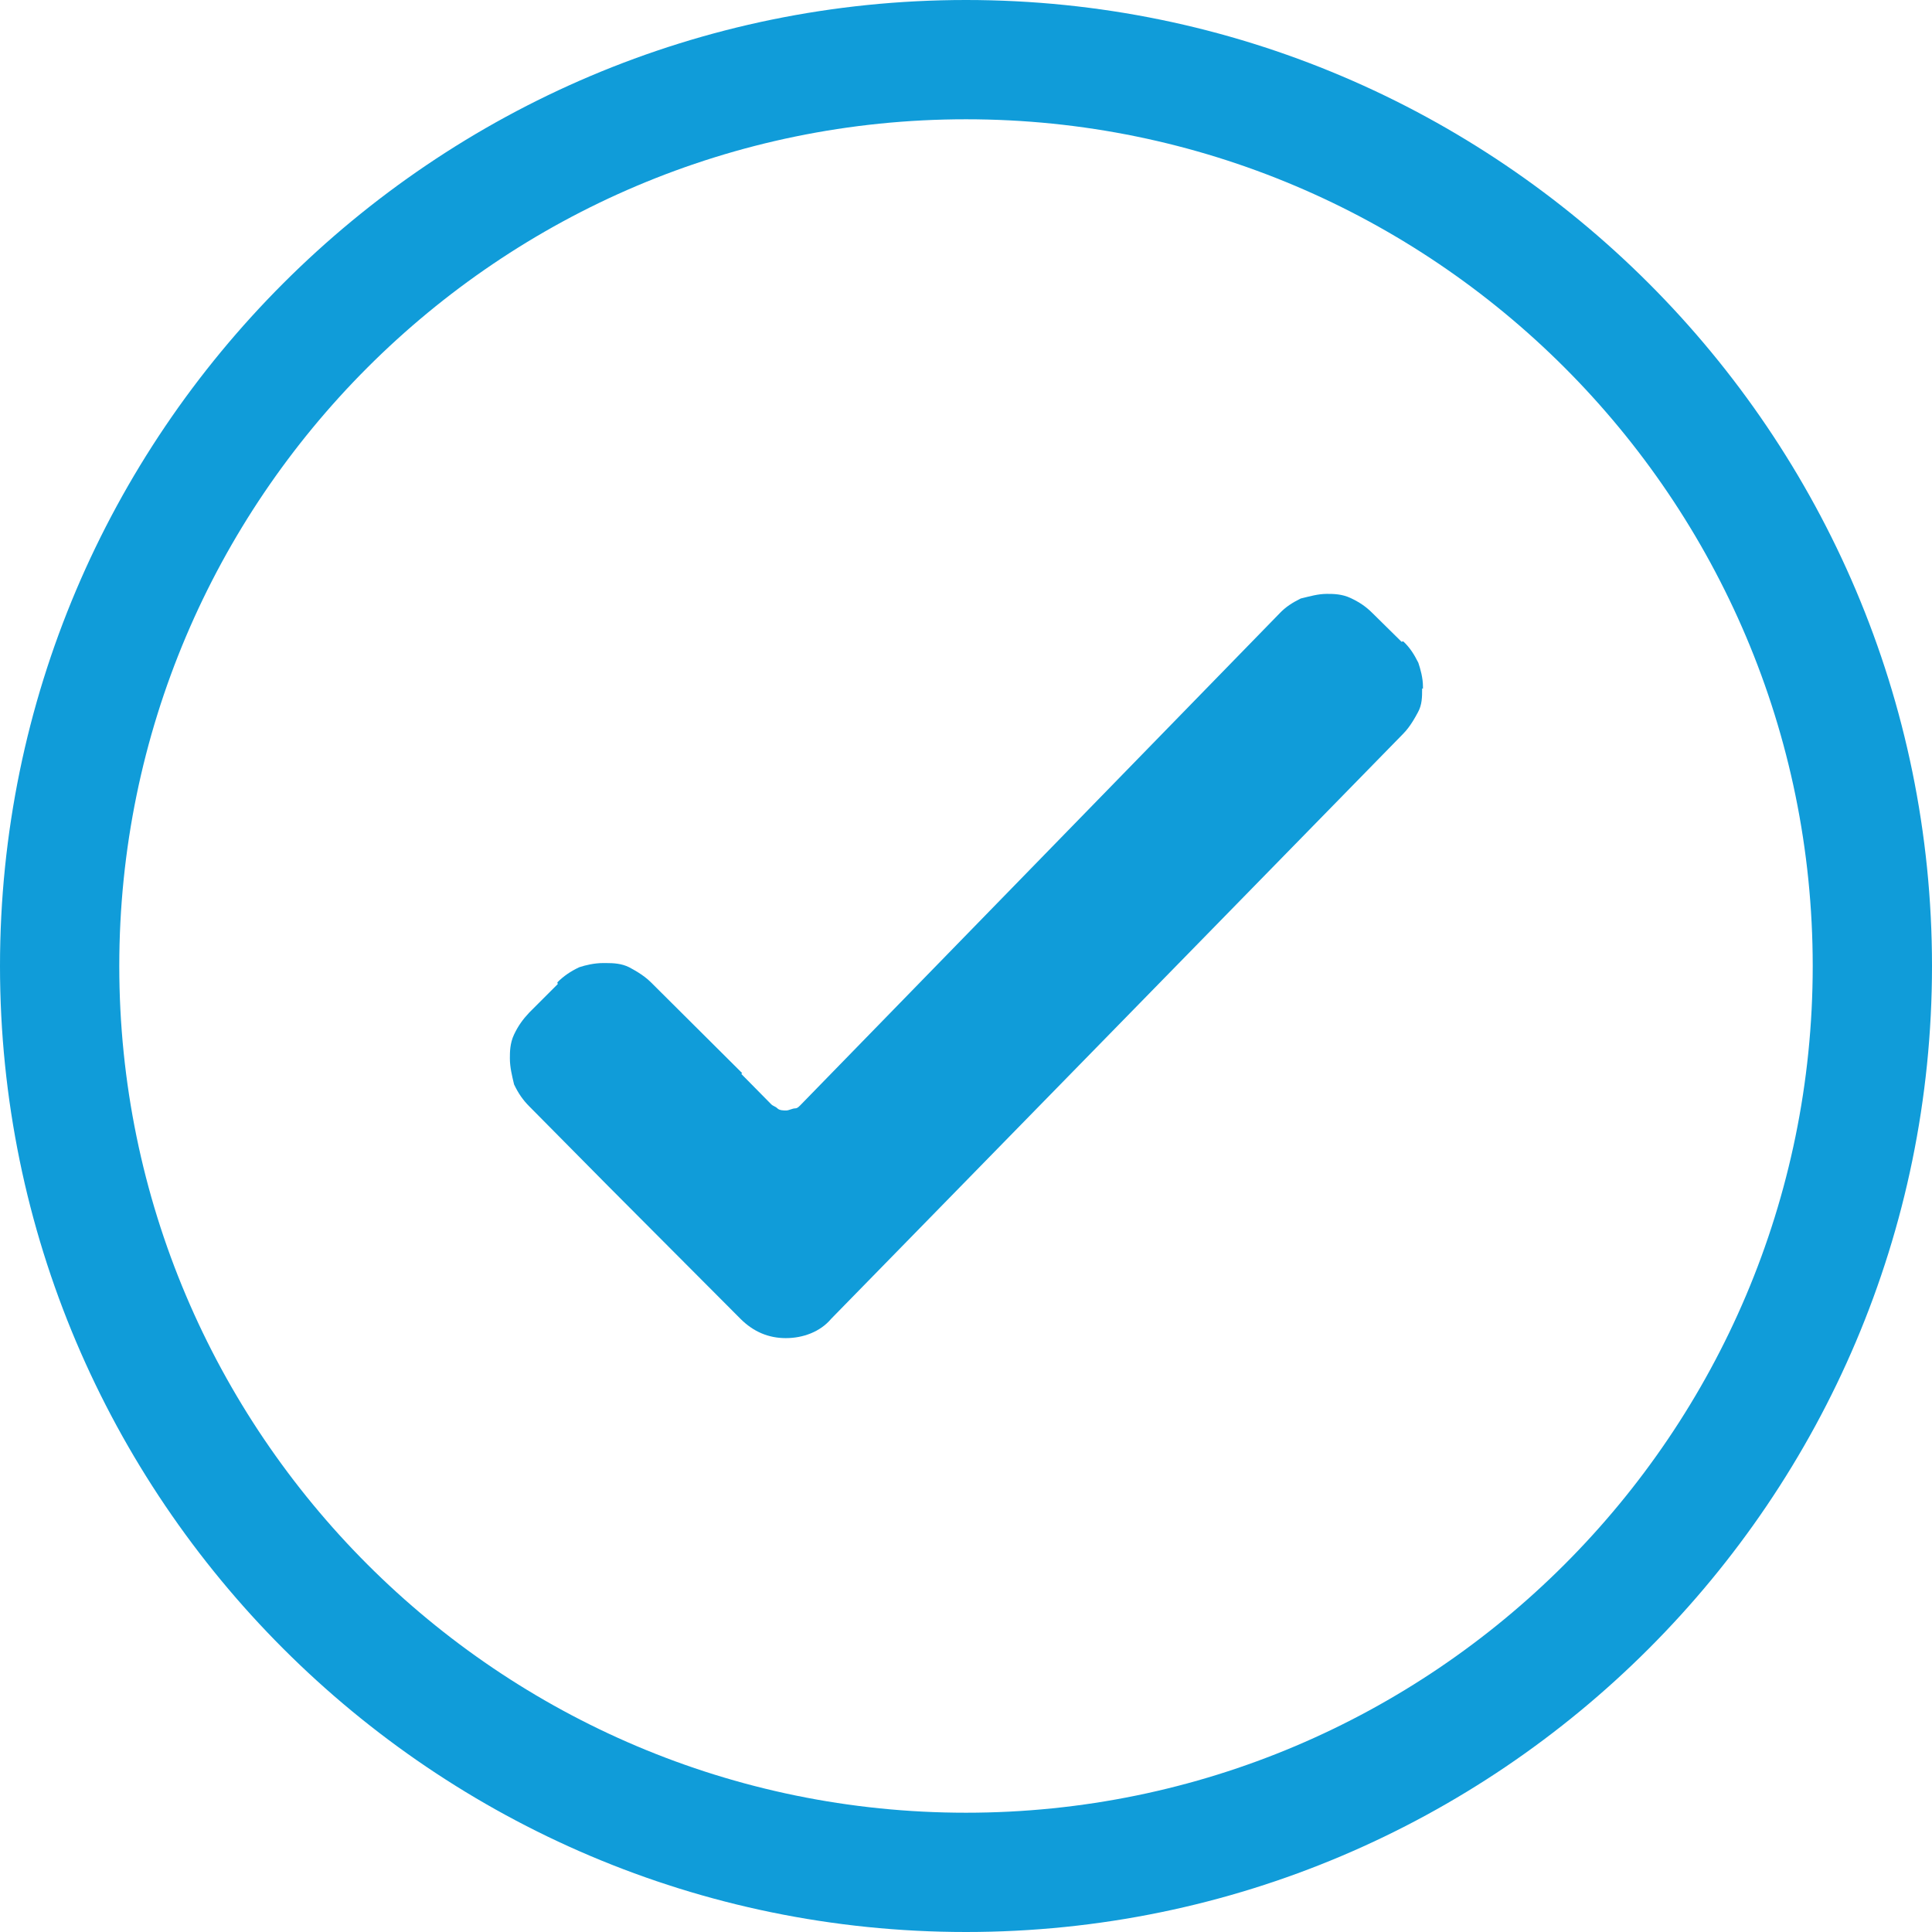 <svg width="46" height="46" viewBox="0 0 46 46" fill="none" xmlns="http://www.w3.org/2000/svg">
<path d="M33.86 16.39C33.86 16.39 33.86 16.4 33.86 16.41C33.86 16.59 33.86 16.78 33.76 16.96C33.72 17.04 33.68 17.1 33.64 17.17C33.57 17.28 33.5 17.38 33.4 17.48L19.79 31.4C19.53 31.71 19.12 31.86 18.71 31.86C18.3 31.86 17.94 31.71 17.63 31.4L14.49 28.25L12.6 26.34C12.45 26.19 12.34 26.03 12.24 25.82C12.19 25.61 12.14 25.41 12.14 25.2C12.14 25.05 12.14 24.84 12.24 24.63C12.34 24.42 12.45 24.27 12.6 24.11L13.28 23.43L13.27 23.39C13.42 23.24 13.58 23.13 13.79 23.03C13.94 22.98 14.15 22.93 14.36 22.93C14.37 22.93 14.38 22.93 14.4 22.93C14.4 22.93 14.4 22.93 14.41 22.93C14.41 22.93 14.42 22.93 14.43 22.93C14.61 22.93 14.8 22.94 14.98 23.03C15.06 23.07 15.12 23.11 15.19 23.15C15.3 23.22 15.4 23.29 15.5 23.39L17.67 25.55L17.65 25.57L18.36 26.29C18.41 26.34 18.46 26.34 18.51 26.39C18.56 26.44 18.66 26.44 18.72 26.44C18.78 26.44 18.87 26.39 18.93 26.39C18.99 26.39 19.03 26.34 19.08 26.29L30.46 14.61C30.61 14.45 30.77 14.35 30.97 14.25C31.18 14.2 31.38 14.14 31.59 14.14C31.74 14.14 31.95 14.14 32.16 14.24C32.37 14.34 32.52 14.44 32.68 14.6L33.37 15.28L33.41 15.27C33.57 15.42 33.67 15.58 33.77 15.78C33.82 15.93 33.88 16.14 33.88 16.35C33.88 16.36 33.88 16.37 33.88 16.39C33.88 16.39 33.88 16.39 33.88 16.4L33.86 16.39ZM46 23C46 10.32 35.68 0 23 0C10.32 0 0 10.32 0 23C0 35.68 10.32 46 23 46C35.68 46 46 35.68 46 23ZM43.16 23C43.16 34.12 34.12 43.16 23 43.16C11.88 43.16 2.84 34.12 2.84 23C2.84 11.88 11.88 2.84 23 2.84C34.12 2.84 43.16 11.88 43.16 23Z" fill="#109CD9"/>
</svg>
